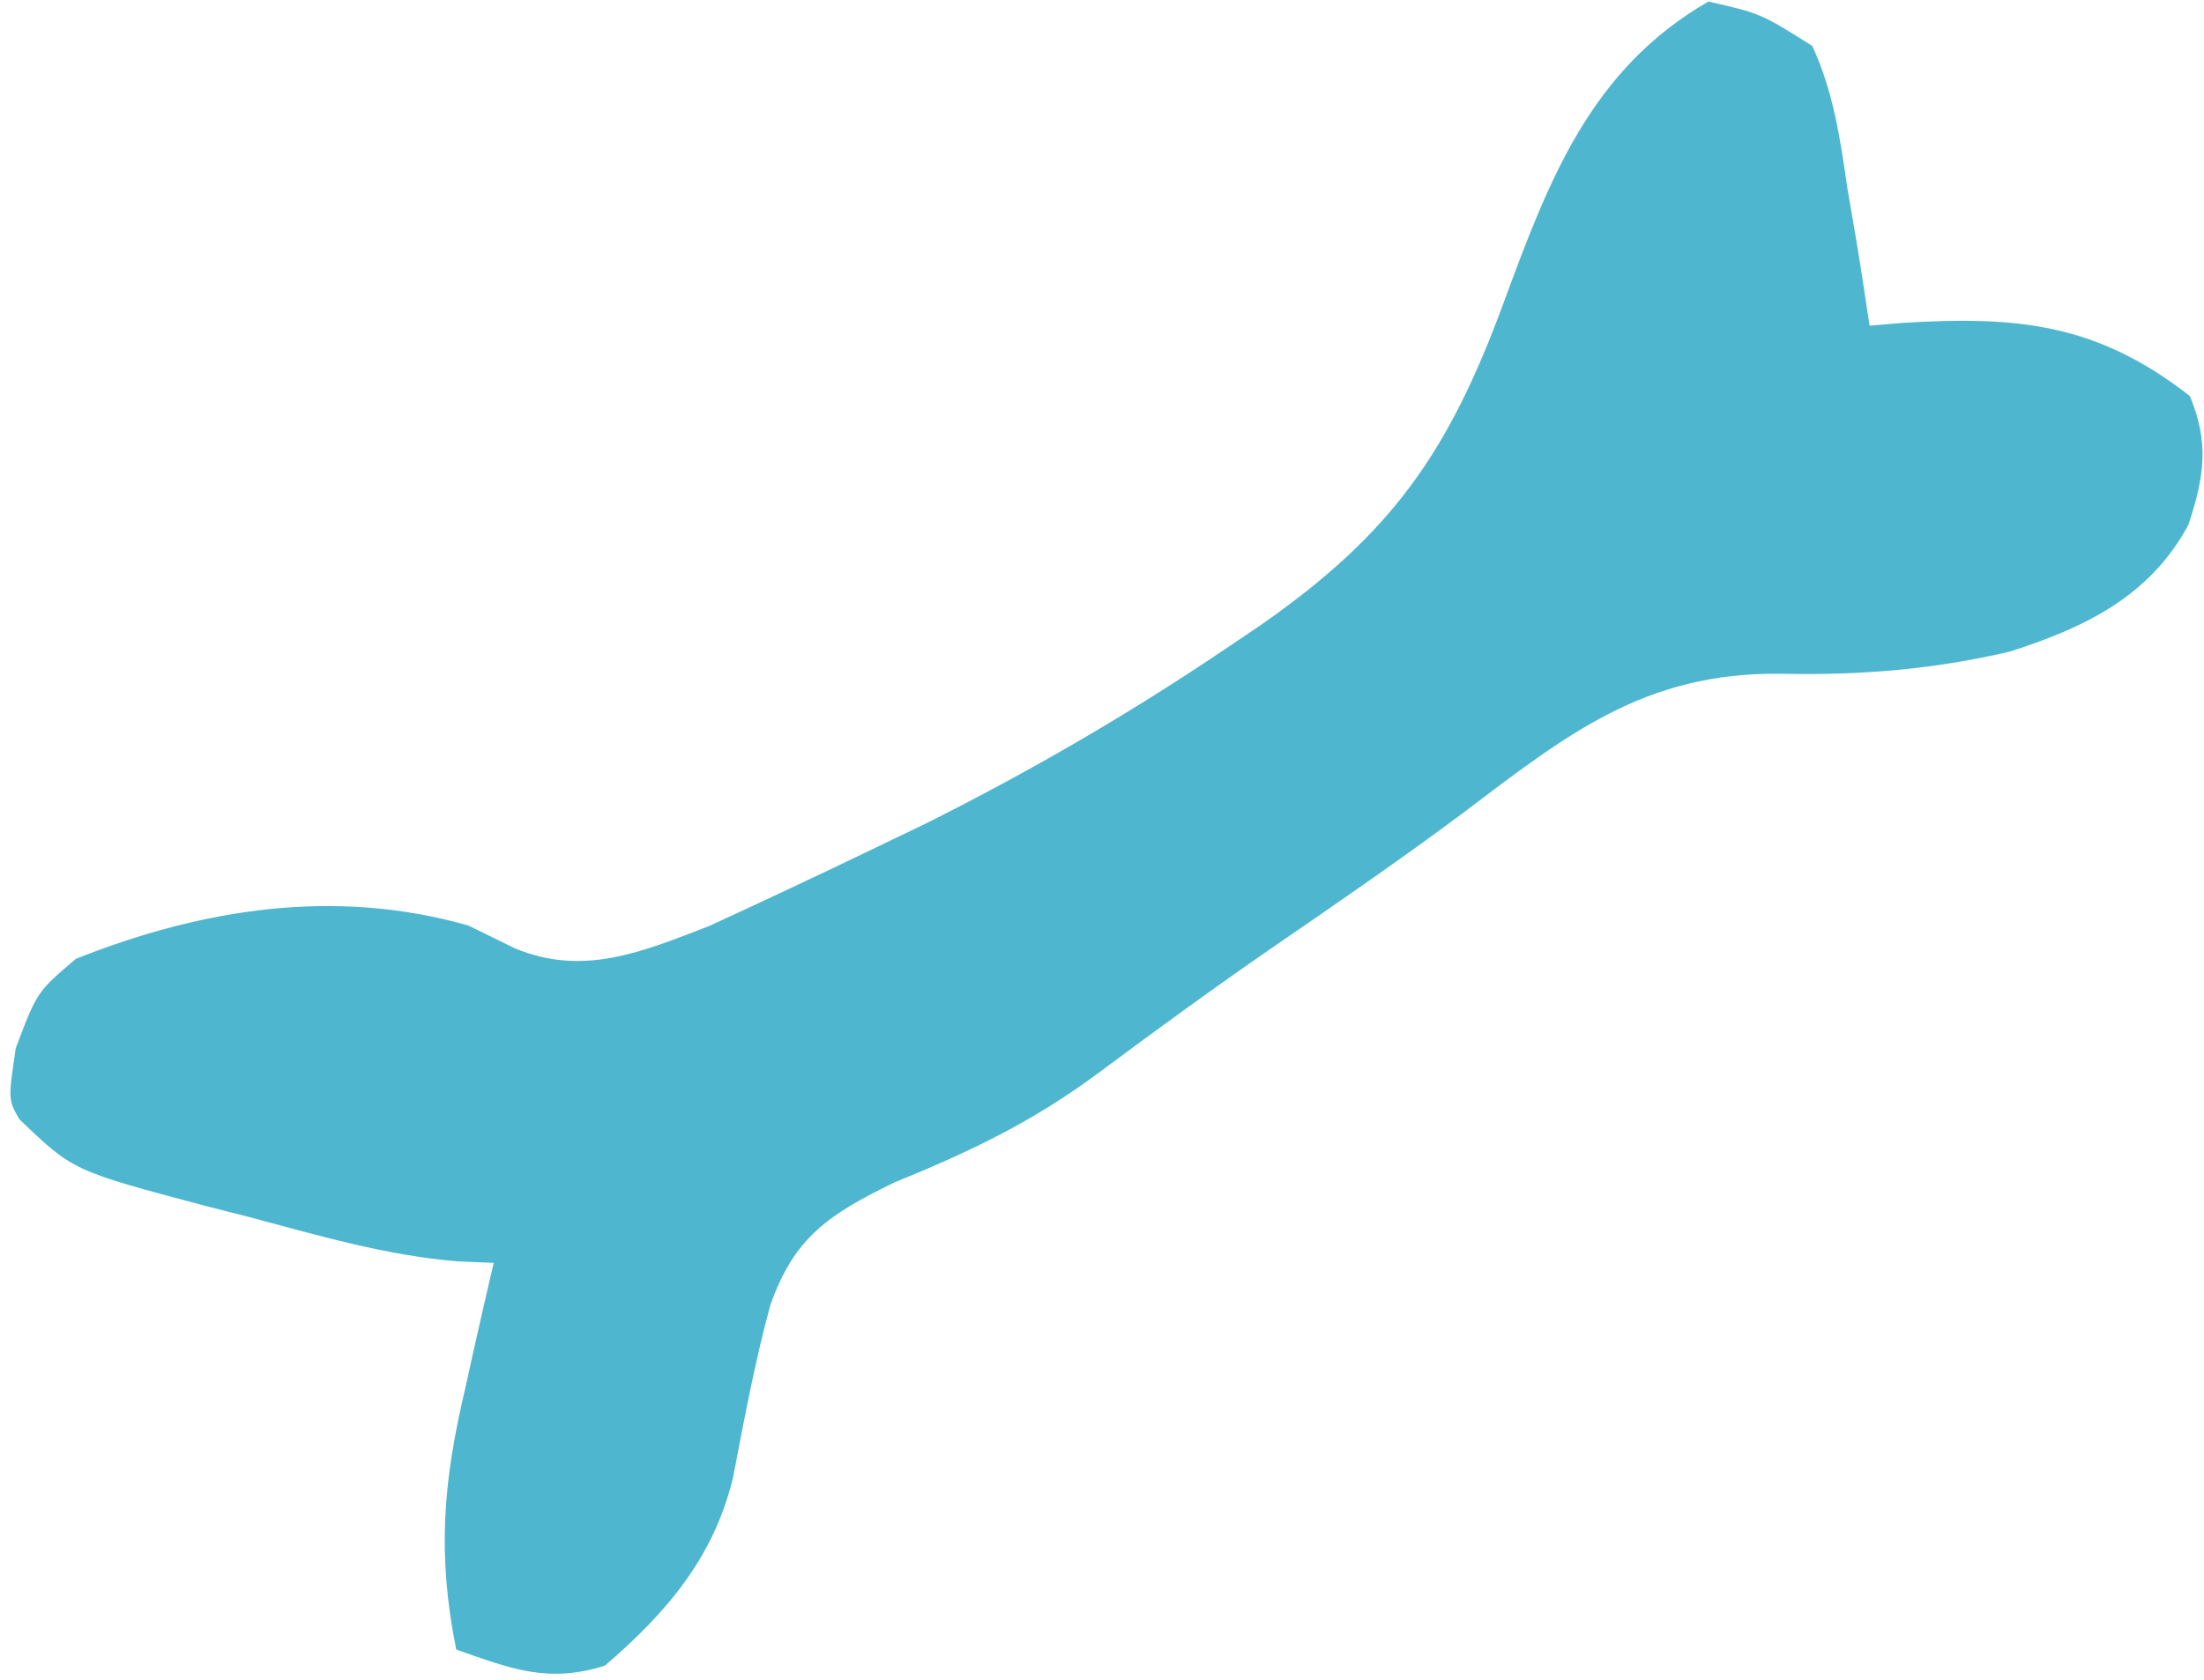 <svg xmlns="http://www.w3.org/2000/svg" width="101" height="77" viewBox="0 0 101 77" fill="none"><path d="M0.723 48.039C1.698 45.459 1.698 45.459 3.477 43.947C9.292 41.636 15.368 40.685 21.462 42.421C22.166 42.766 22.871 43.111 23.597 43.467C26.73 44.771 29.427 43.629 32.499 42.443C34.946 41.316 37.383 40.174 39.81 39.004C40.66 38.596 41.508 38.188 42.383 37.767C47.25 35.334 51.845 32.663 56.35 29.61C56.806 29.303 57.261 28.996 57.73 28.68C63.767 24.482 66.373 20.752 68.9 13.891C70.96 8.303 72.865 3.199 78.288 0.071C80.68 0.614 80.68 0.614 83.049 2.104C84.02 4.215 84.331 6.355 84.66 8.644C84.764 9.246 84.868 9.849 84.975 10.47C85.227 11.953 85.454 13.441 85.676 14.929C86.408 14.866 86.408 14.866 87.155 14.802C92.413 14.475 96.073 14.807 100.351 18.151C101.251 20.297 101.01 21.87 100.285 24.055C98.522 27.333 95.547 28.762 92.105 29.865C88.552 30.692 85.234 30.96 81.591 30.881C75.352 30.814 71.801 33.666 66.999 37.296C64.204 39.38 61.338 41.351 58.465 43.324C55.716 45.217 53.028 47.174 50.352 49.168C47.344 51.407 44.465 52.782 41 54.191C38.006 55.645 36.387 56.706 35.298 59.834C34.589 62.429 34.104 65.066 33.596 67.706C32.716 71.394 30.525 73.935 27.721 76.344C25.124 77.165 23.427 76.494 20.907 75.607C20.031 71.249 20.302 67.944 21.318 63.643C21.441 63.085 21.565 62.528 21.692 61.954C21.994 60.596 22.308 59.24 22.624 57.885C22.081 57.862 21.539 57.839 20.98 57.815C17.697 57.545 14.613 56.635 11.437 55.787C10.772 55.618 10.107 55.449 9.422 55.275C3.343 53.66 3.343 53.66 0.89 51.303C0.372 50.407 0.372 50.407 0.723 48.039ZM17.686 45.197C19.997 45.059 19.997 45.059 19.997 45.059L17.686 45.197Z" fill="#4EB7CF"></path></svg>